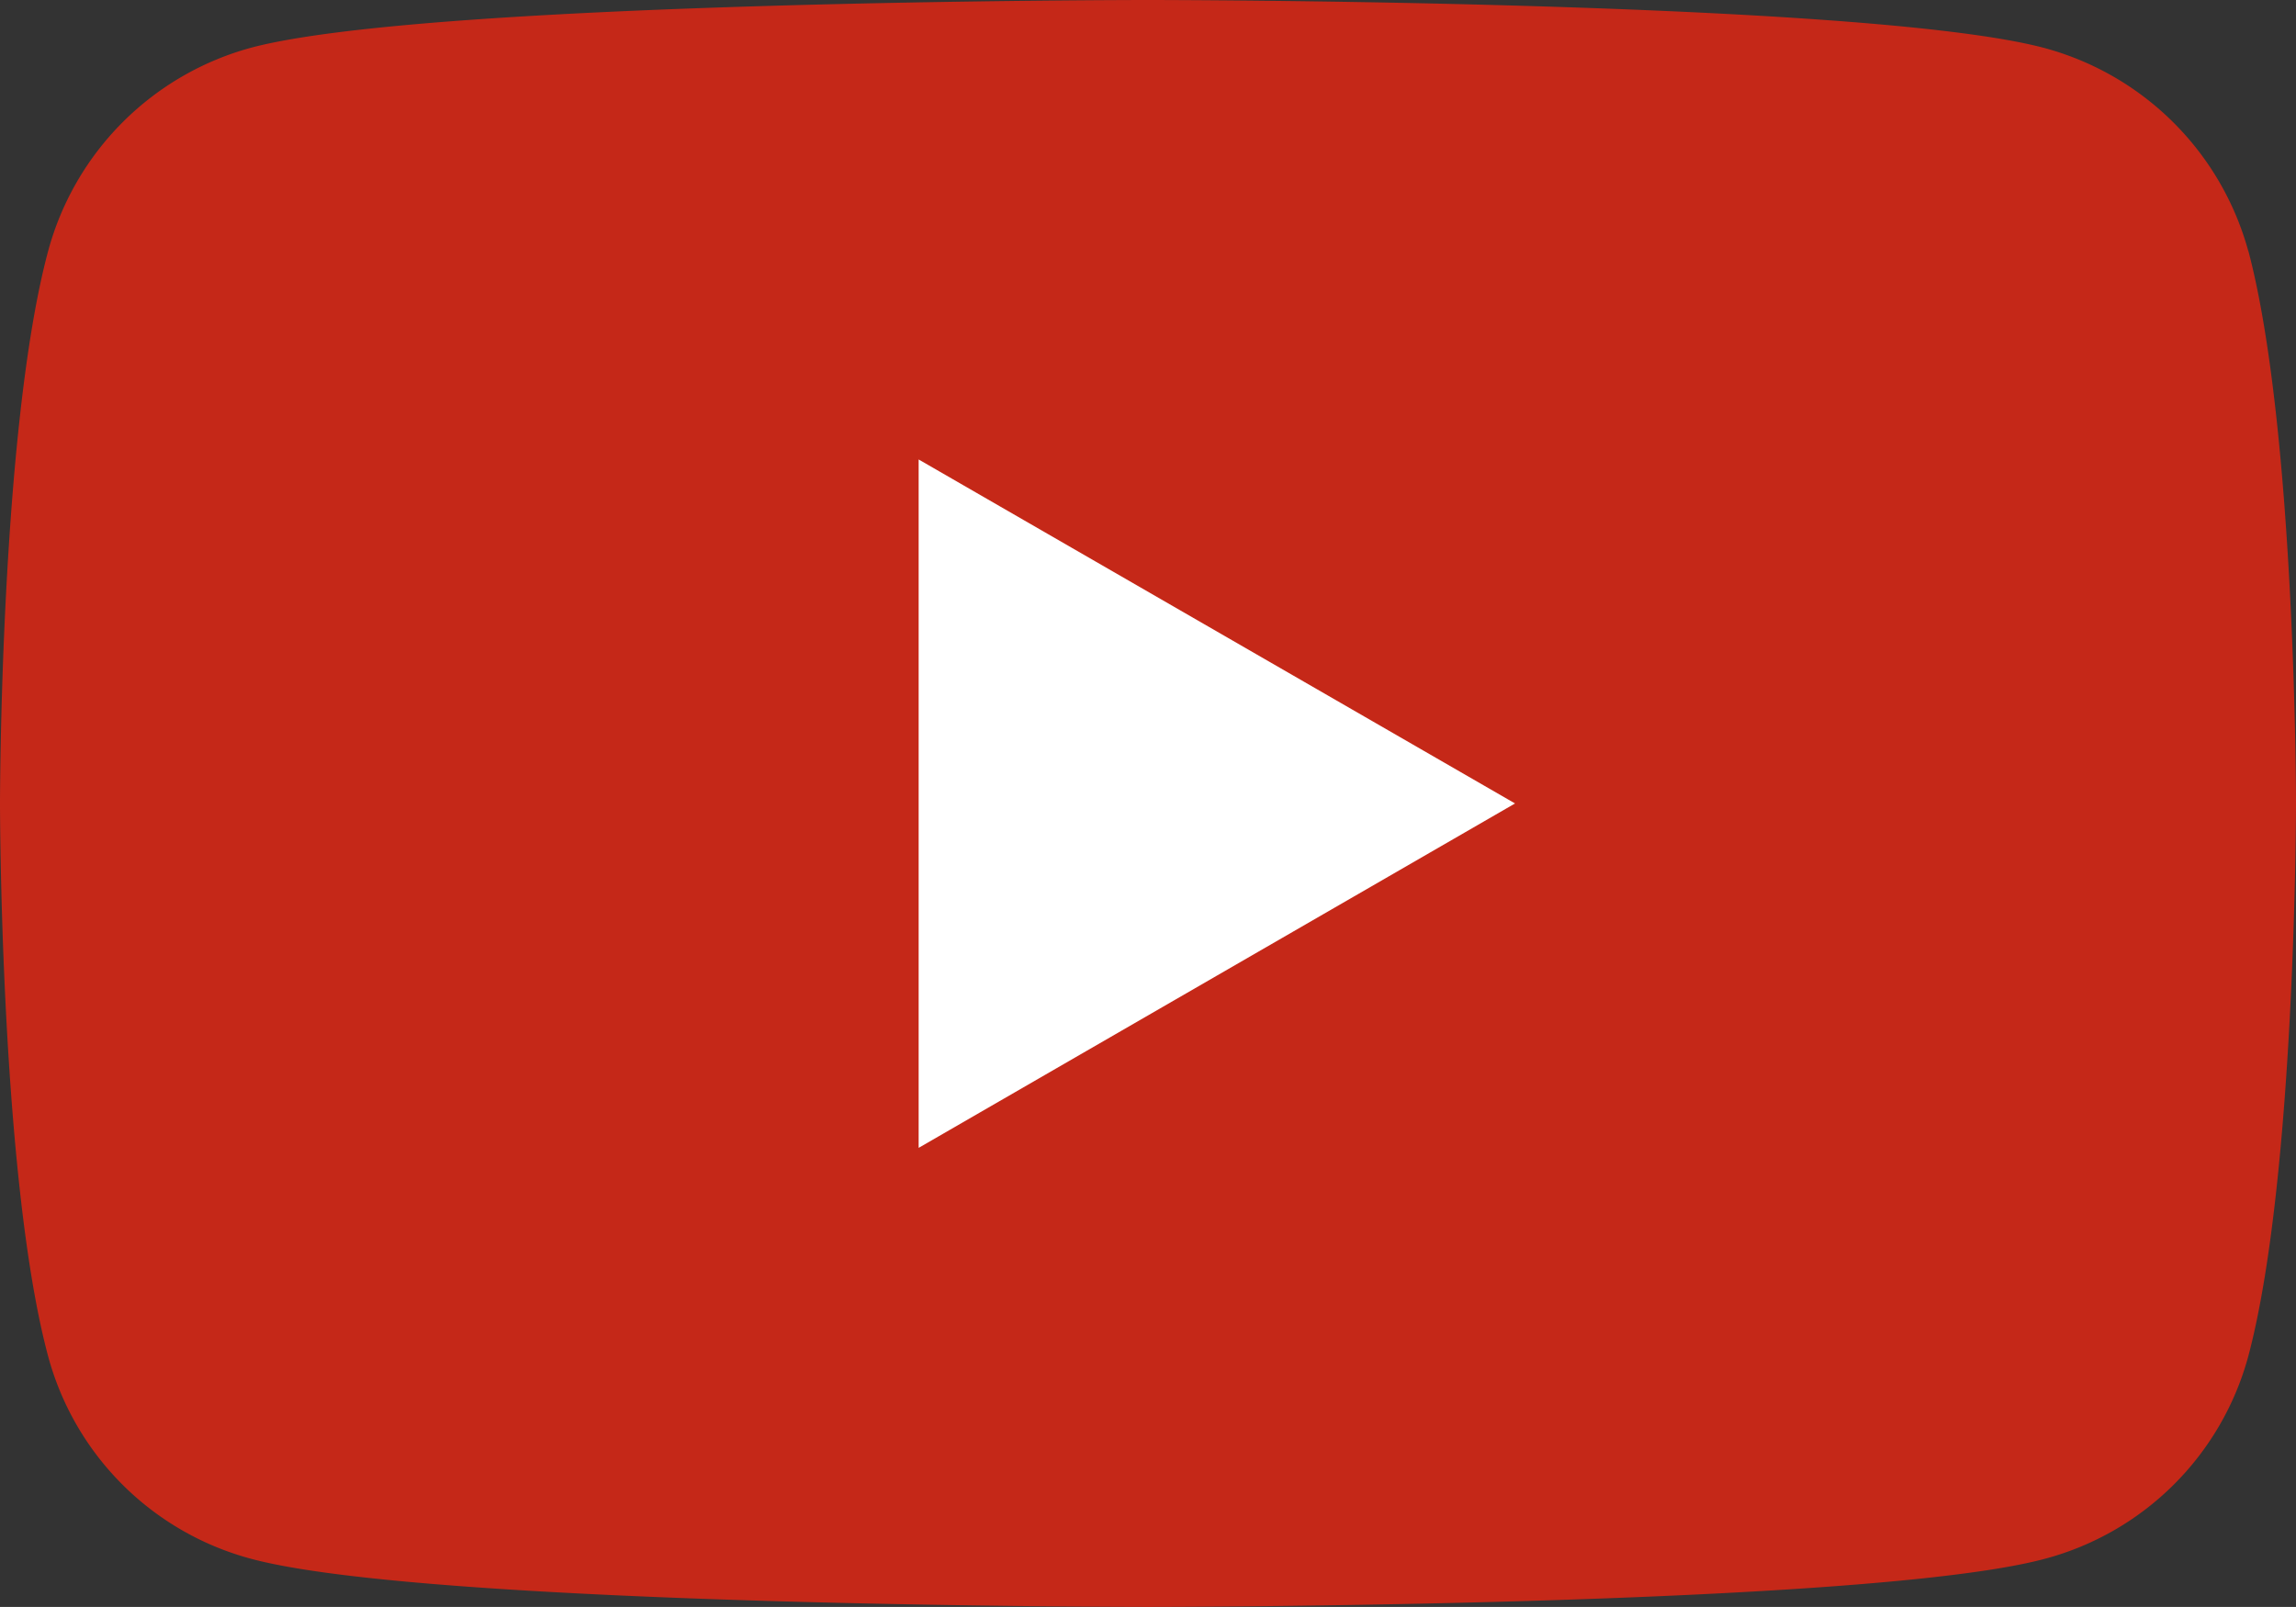 <svg xmlns="http://www.w3.org/2000/svg" width="54.86" height="38.4" viewBox="0 0 54.86 38.4"><rect x="0" y="0" width="54.86" height="38.4" fill="#333333" stroke="none"/><defs><style>.a{fill:#c52818;}.b{fill:#fff;}</style></defs><path class="a" d="M53.72,6a6.92,6.92,0,0,0-4.86-4.85C44.58,0,27.43,0,27.43,0S10.27,0,6,1.14A6.9,6.9,0,0,0,1.15,6C0,10.28,0,19.2,0,19.2s0,8.93,1.15,13.21A6.86,6.86,0,0,0,6,37.25c4.27,1.15,21.43,1.15,21.43,1.15s17.15,0,21.43-1.15a6.87,6.87,0,0,0,4.86-4.84c1.14-4.28,1.14-13.21,1.14-13.21s0-8.92-1.14-13.21"/><polygon class="b" points="21.95 27.43 36.2 19.2 21.95 10.98 21.95 27.43"/></svg>